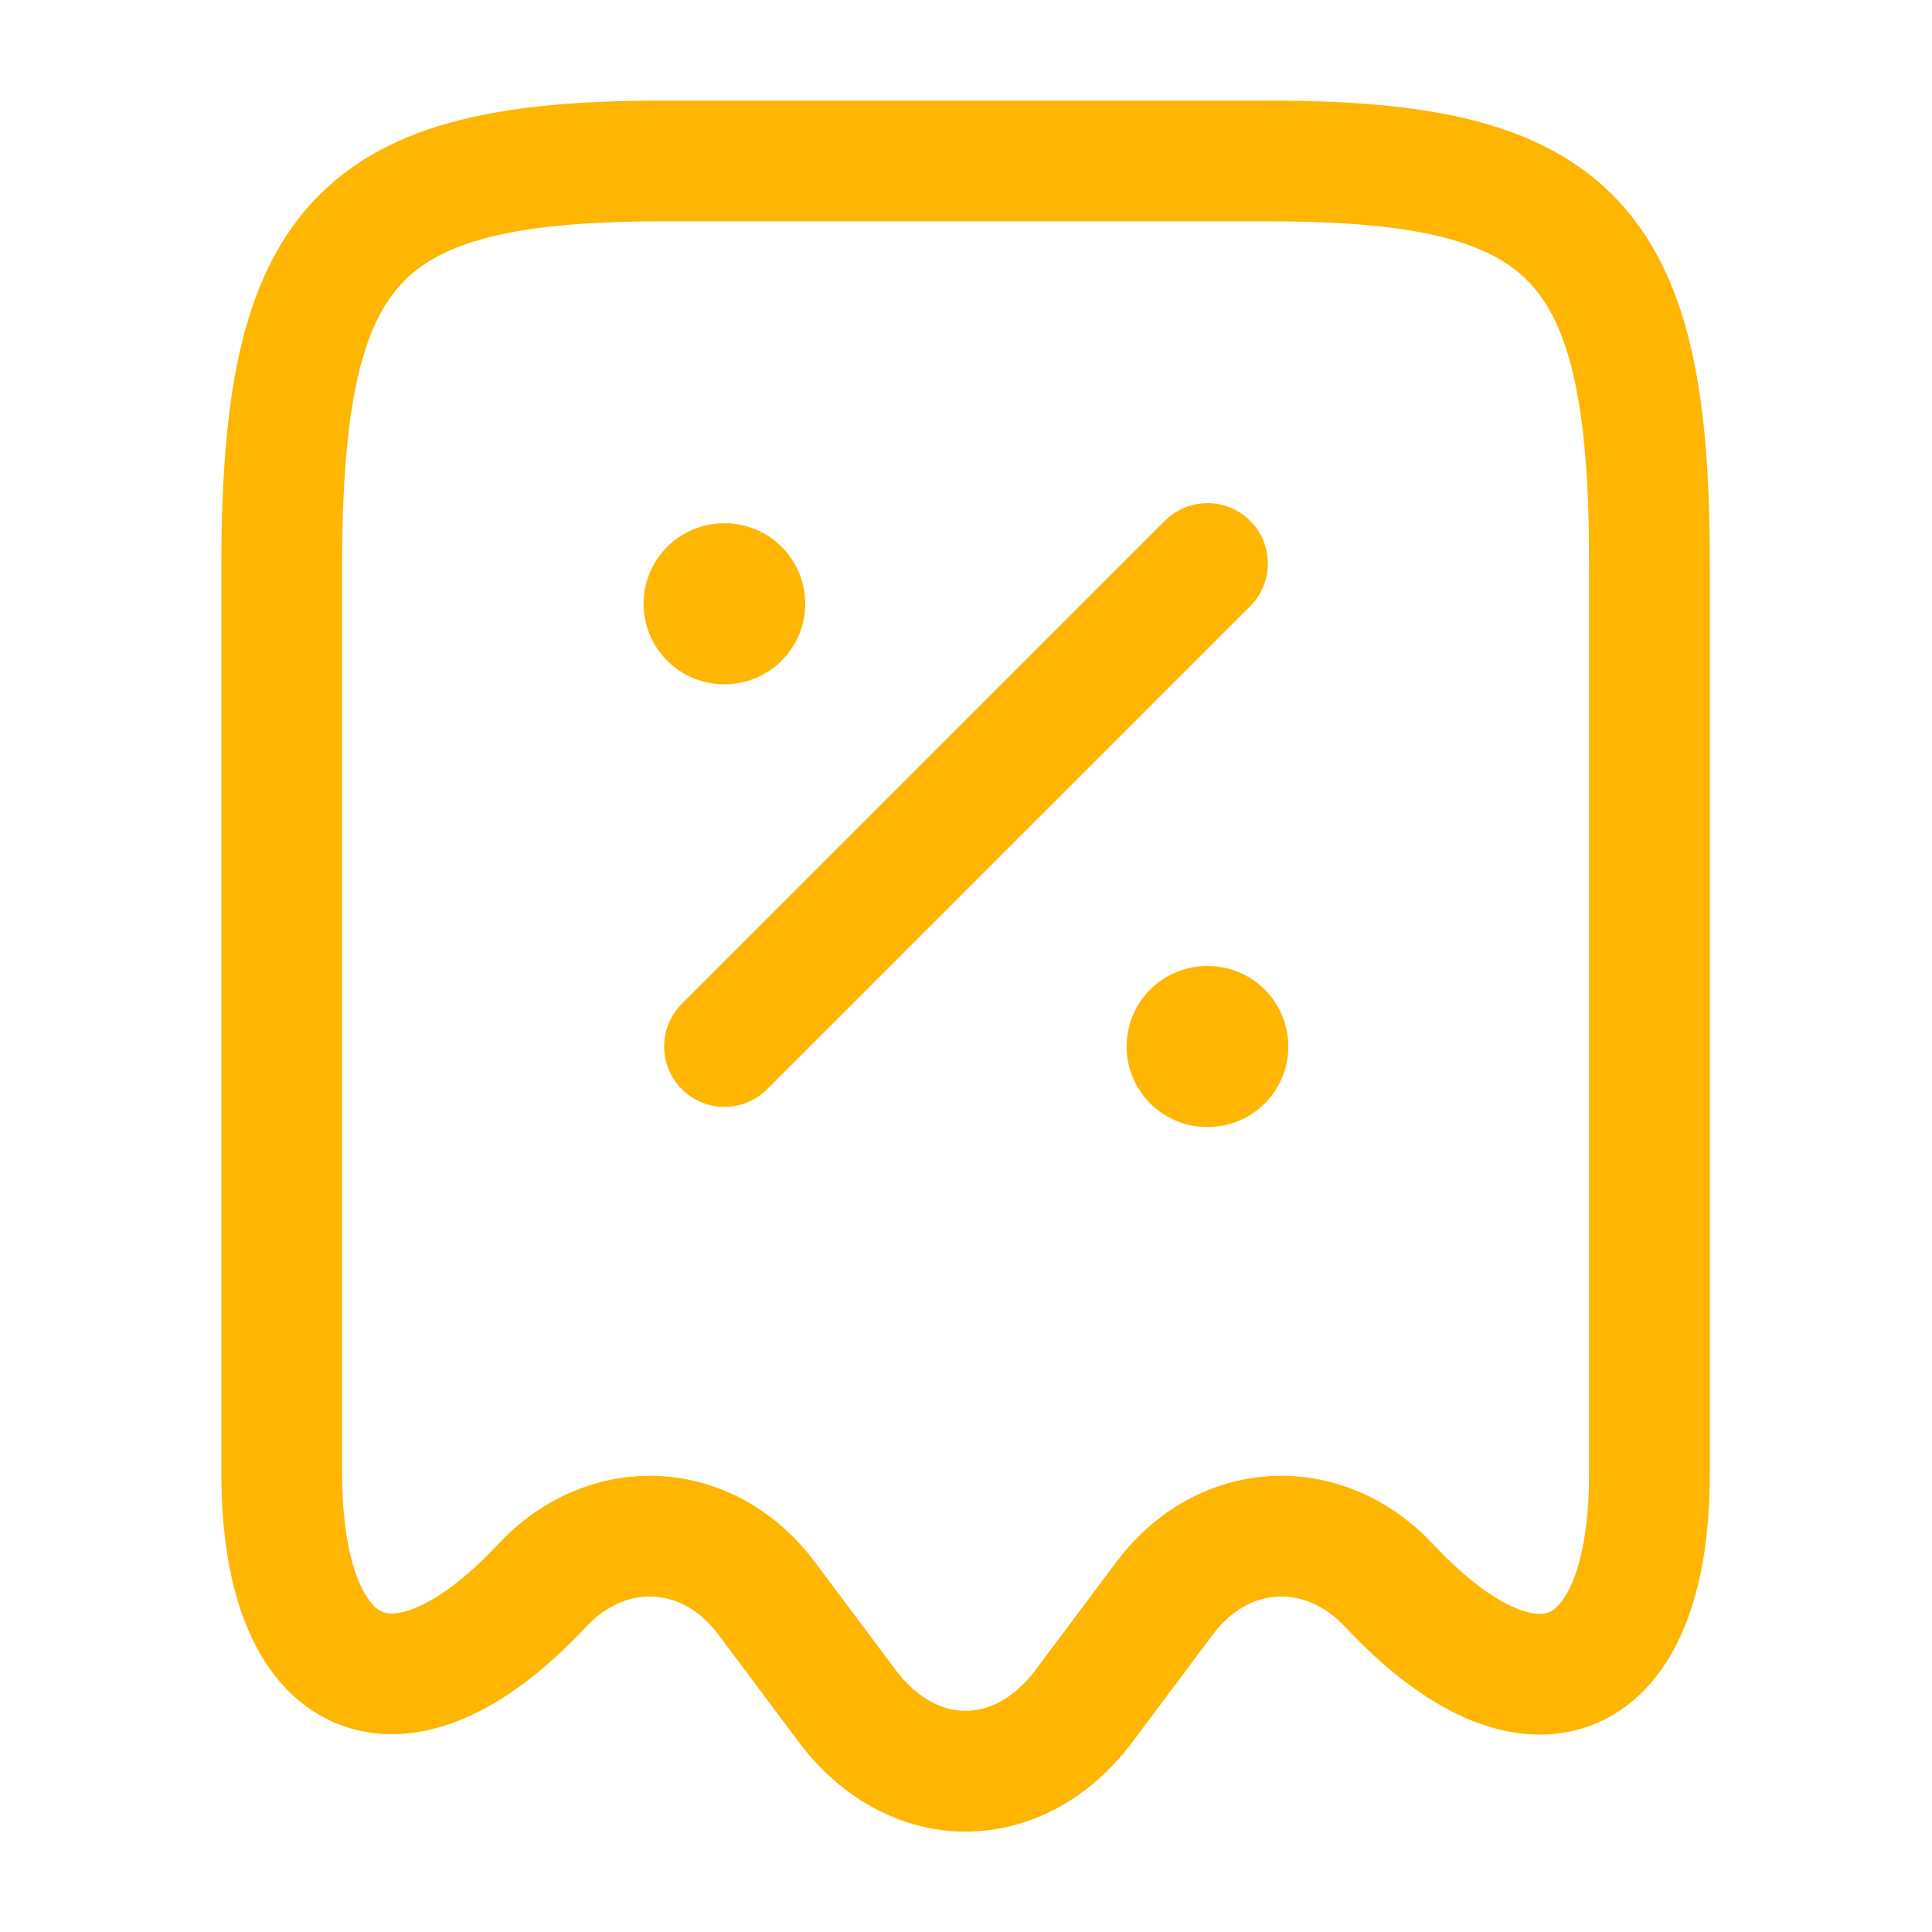 <?xml version="1.0" encoding="UTF-8"?> <svg xmlns="http://www.w3.org/2000/svg" width="24" height="24" viewBox="0 0 24 24" fill="none"> <path d="M6.73 19.7C7.55 18.82 8.8 18.89 9.52 19.85L10.53 21.2C11.34 22.27 12.65 22.27 13.46 21.2L14.47 19.85C15.19 18.89 16.44 18.82 17.26 19.7C19.04 21.6 20.49 20.97 20.49 18.31V7.04C20.5 3.01 19.56 2 15.78 2H8.22C4.44 2 3.5 3.01 3.5 7.04V18.3C3.5 20.97 4.96 21.59 6.73 19.7Z" stroke="#FEB603" stroke-width="1.5" stroke-linecap="round" stroke-linejoin="round"></path> <path d="M9 13L15 7" stroke="#FEB603" stroke-width="1.5" stroke-linecap="round" stroke-linejoin="round"></path> <path d="M14.995 13H15.004" stroke="#FEB603" stroke-width="2" stroke-linecap="round" stroke-linejoin="round"></path> <path d="M8.995 7.5H9.003" stroke="#FEB603" stroke-width="2" stroke-linecap="round" stroke-linejoin="round"></path> </svg> 